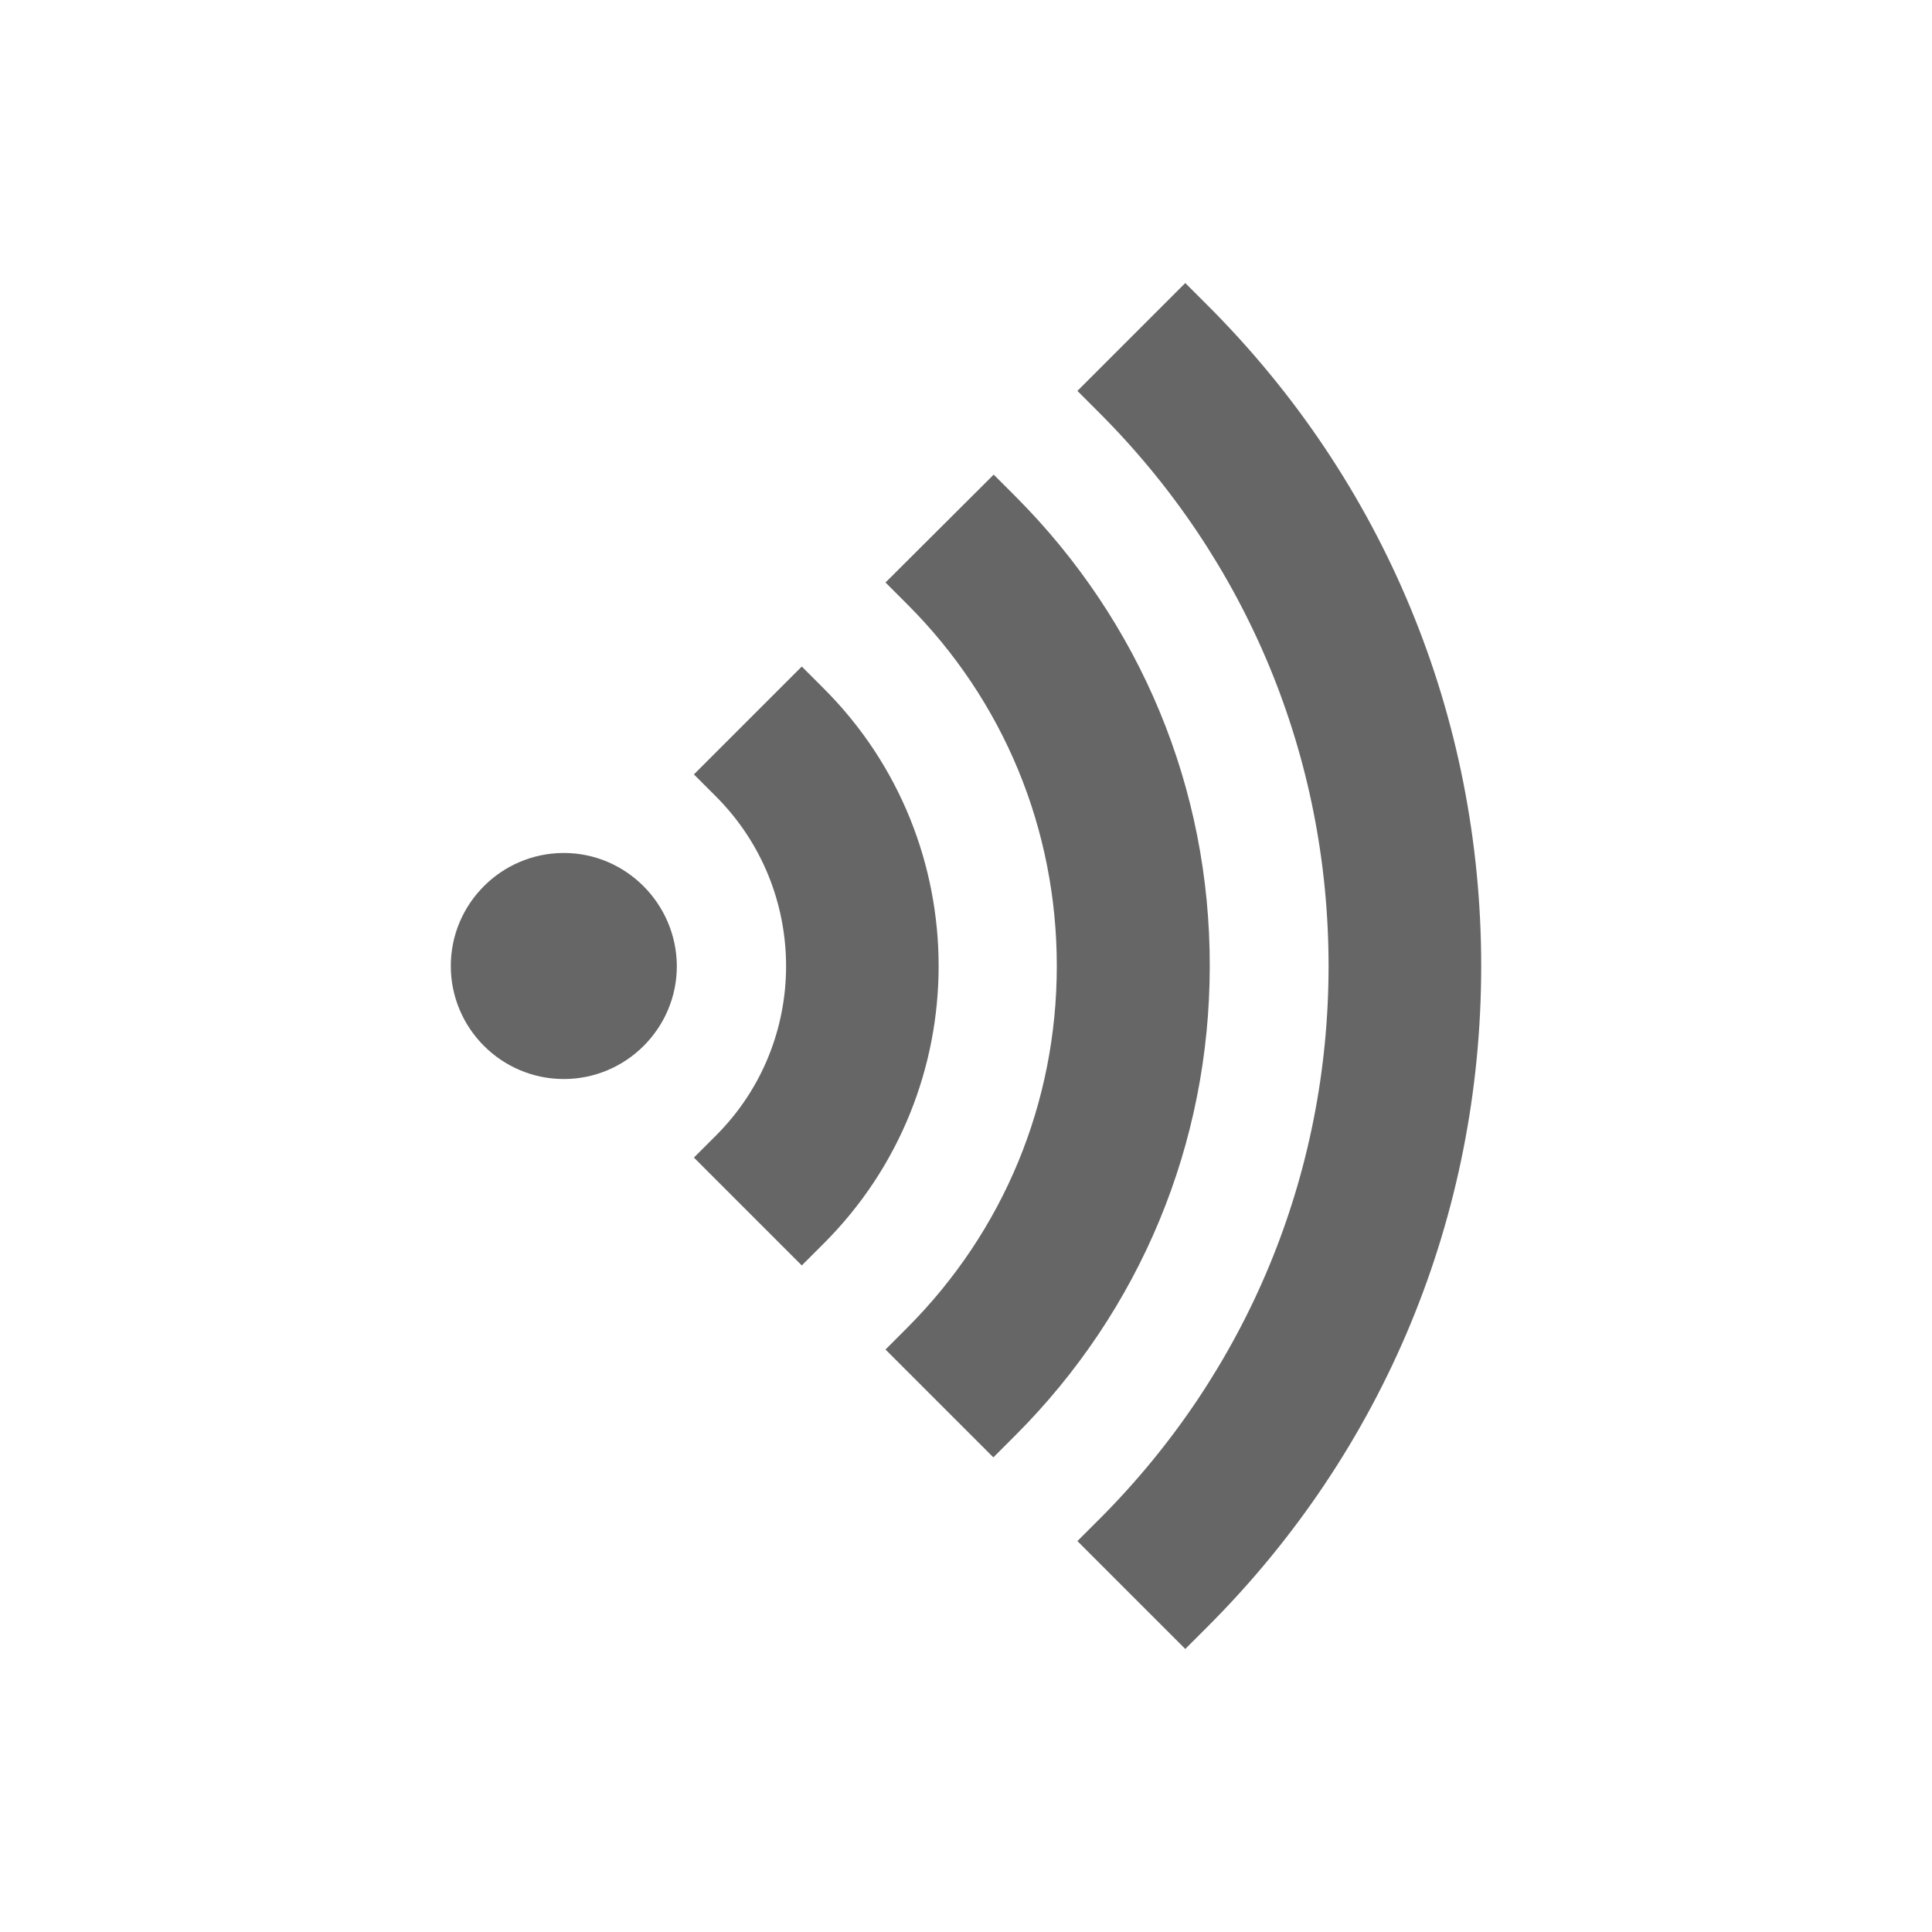 <?xml version="1.0" encoding="utf-8"?>
<!-- Generator: Adobe Illustrator 21.0.2, SVG Export Plug-In . SVG Version: 6.00 Build 0)  -->
<svg version="1.1" id="Ebene_1" xmlns="http://www.w3.org/2000/svg" xmlns:xlink="http://www.w3.org/1999/xlink" x="0px" y="0px"
	 viewBox="0 0 600 600" style="enable-background:new 0 0 600 600;" xml:space="preserve">
<style type="text/css">
	.st0{fill:#666666;}
</style>
<g>
	<path class="st0" d="M175.1,264.9c-19.3,0-35.1,15.7-35.1,35.1c0,19.3,15.7,35.1,35.1,35.1c19.3,0,35.1-15.7,35.1-35.1
		C210.1,280.7,194.4,264.9,175.1,264.9z"/>
	<path class="st0" d="M374.9,94.7l-6.8-6.8l-33.5,33.5l6.8,6.8c45.9,45.9,71.2,106.9,71.2,171.8s-25.3,125.9-71.2,171.8l-6.8,6.8
		l33.5,33.5l6.8-6.8C429.8,450.5,460,377.6,460,300C460,222.4,429.8,149.5,374.9,94.7z"/>
	<path class="st0" d="M315.4,154.2l-6.8-6.8L275,180.9l6.8,6.8c29.9,29.9,46.4,69.8,46.4,112.3c0,42.5-16.5,82.3-46.4,112.3
		l-6.8,6.8l33.5,33.5l6.8-6.8c38.9-38.9,60.4-90.7,60.4-145.8C375.8,244.9,354.3,193.2,315.4,154.2z"/>
	<path class="st0" d="M255.8,213.8l-6.8-6.8l-33.5,33.5l6.8,6.8c29.1,29.1,29.1,76.4,0,105.4l-6.8,6.8l33.5,33.5l6.8-6.8
		C303.4,338.7,303.4,261.3,255.8,213.8z"/>
</g>
</svg>

